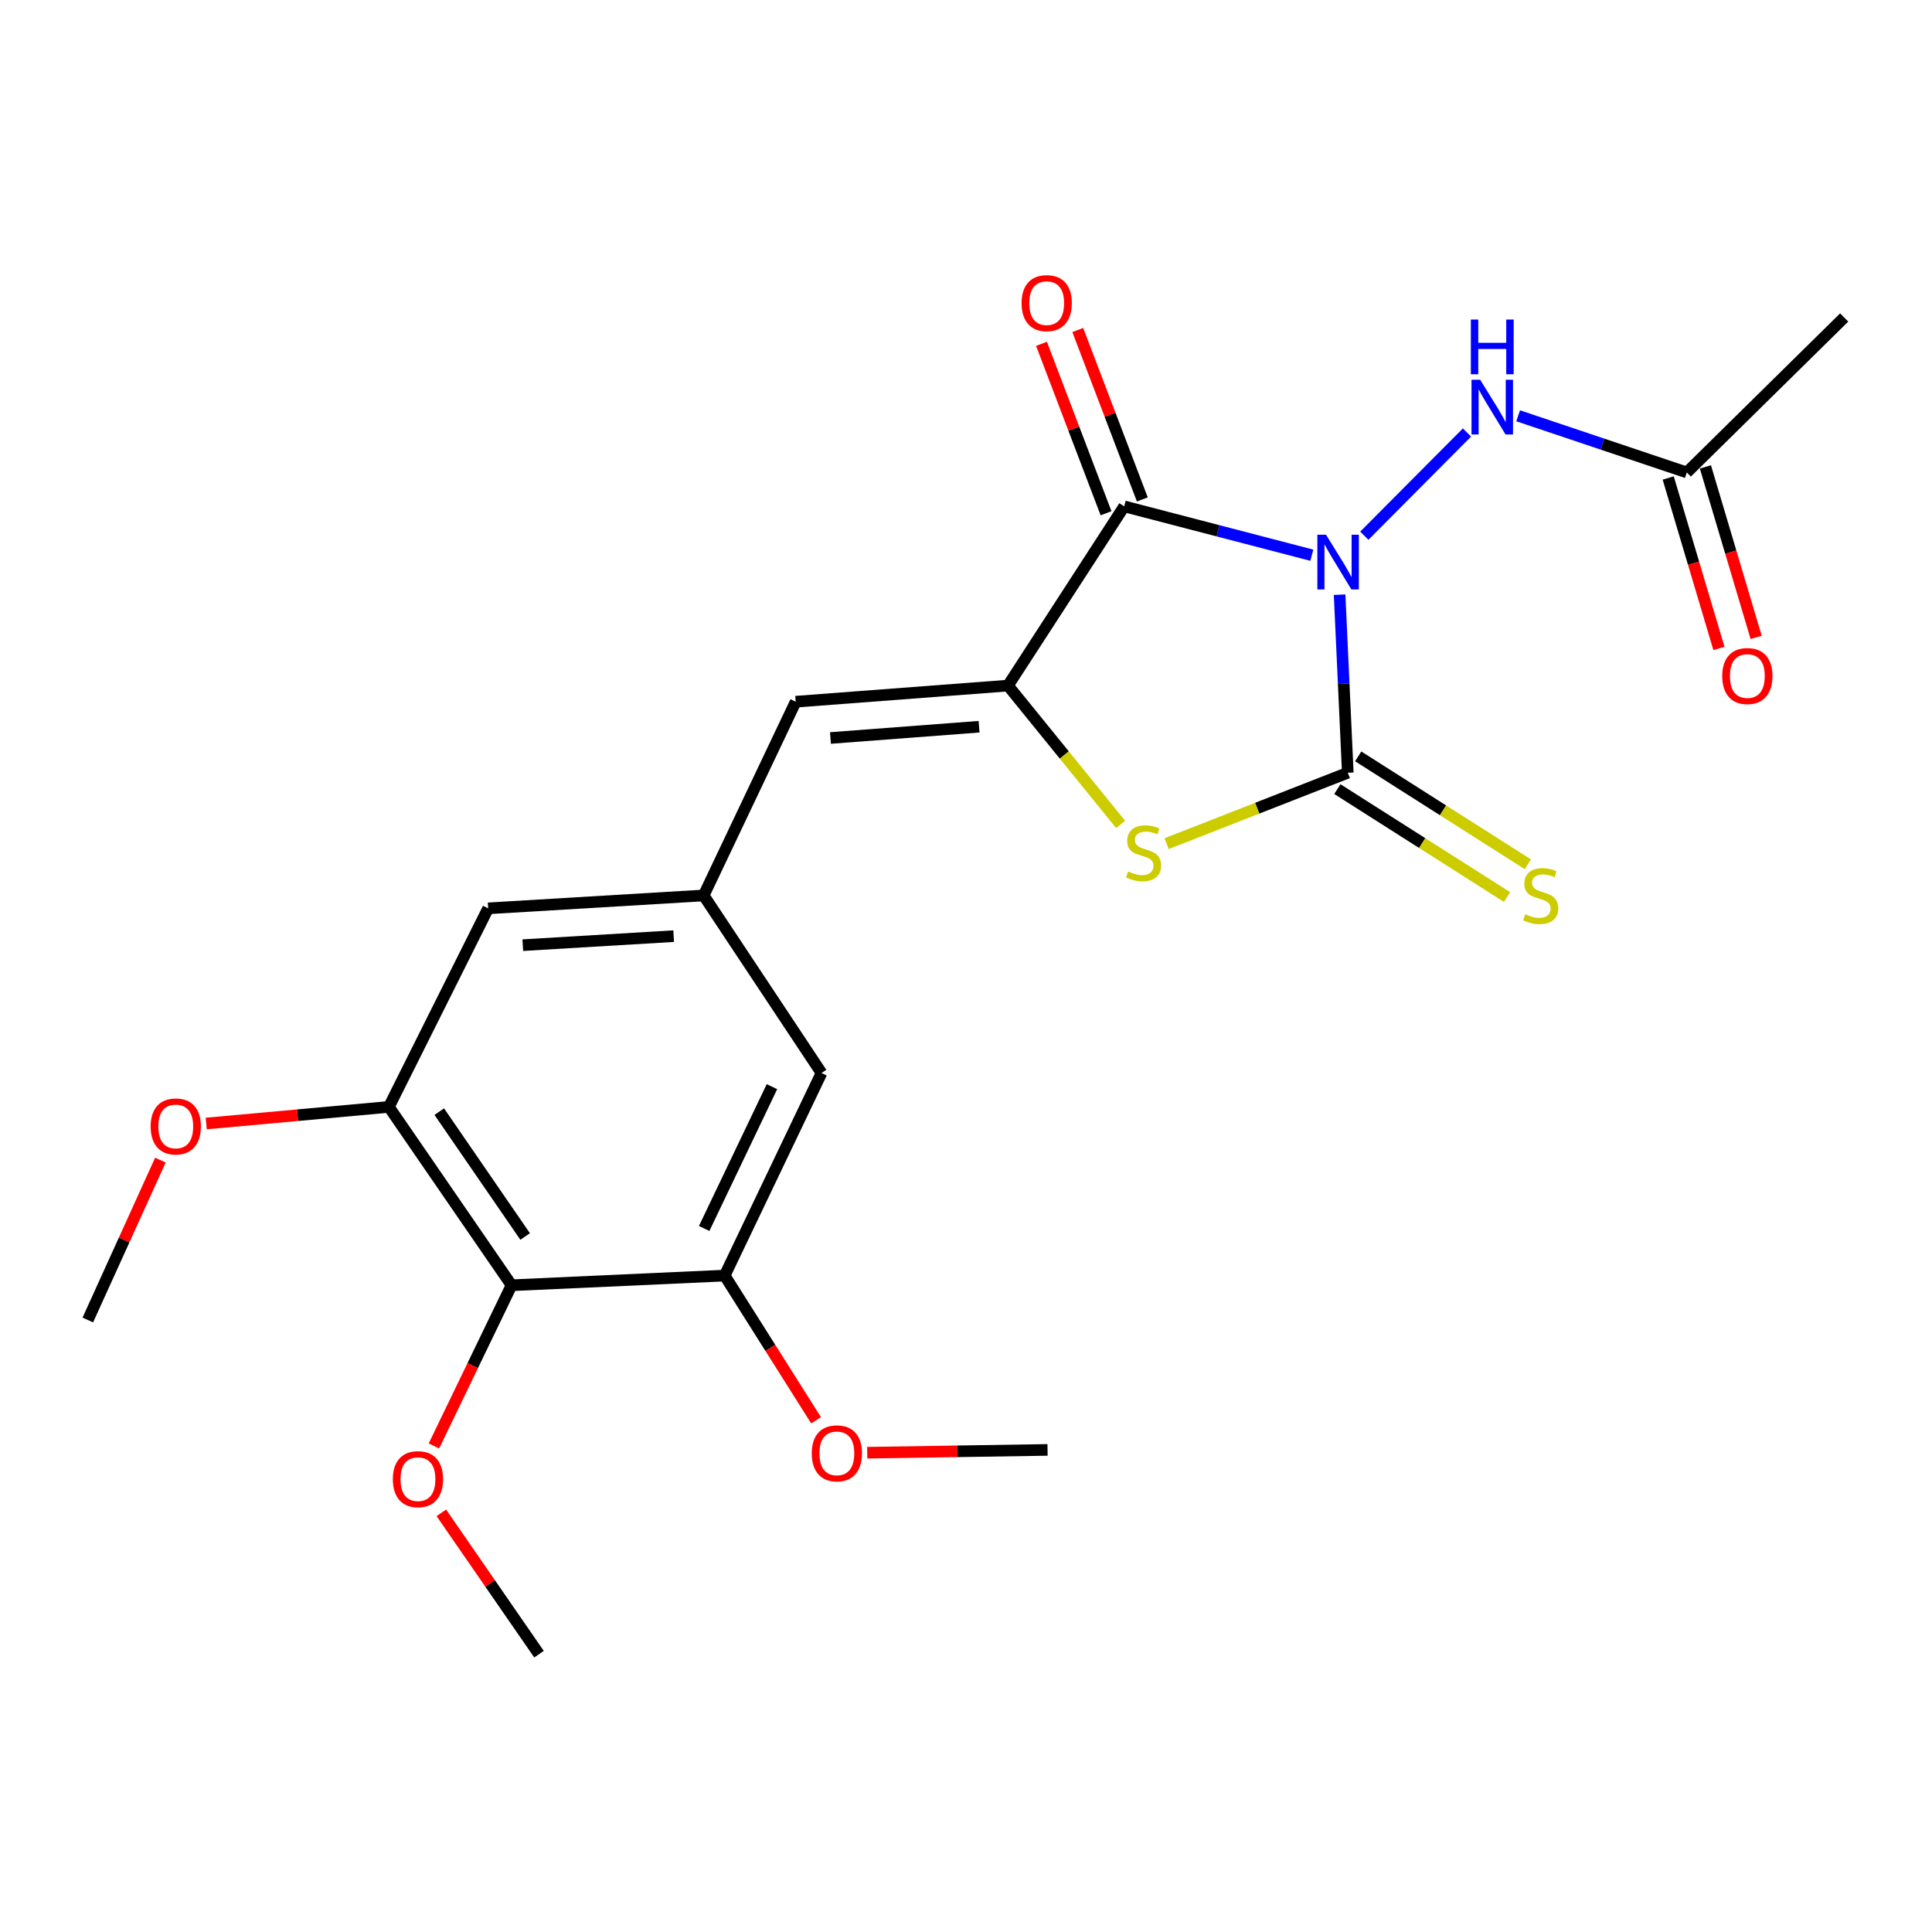 <?xml version='1.0' encoding='iso-8859-1'?>
<svg version='1.1' baseProfile='full'
              xmlns='http://www.w3.org/2000/svg'
                      xmlns:rdkit='http://www.rdkit.org/xml'
                      xmlns:xlink='http://www.w3.org/1999/xlink'
                  xml:space='preserve'
width='1000px' height='1000px' viewBox='0 0 1000 1000'>
<!-- END OF HEADER -->
<rect style='opacity:1.0;fill:#FFFFFF;stroke:none' width='1000' height='1000' x='0' y='0'> </rect>
<path class='bond-0' d='M 679.001,287.382 L 630.44,274.736' style='fill:none;fill-rule:evenodd;stroke:#0000FF;stroke-width:6px;stroke-linecap:butt;stroke-linejoin:miter;stroke-opacity:1' />
<path class='bond-0' d='M 630.44,274.736 L 581.878,262.09' style='fill:none;fill-rule:evenodd;stroke:#000000;stroke-width:6px;stroke-linecap:butt;stroke-linejoin:miter;stroke-opacity:1' />
<path class='bond-1' d='M 693.378,307.813 L 695.496,353.893' style='fill:none;fill-rule:evenodd;stroke:#0000FF;stroke-width:6px;stroke-linecap:butt;stroke-linejoin:miter;stroke-opacity:1' />
<path class='bond-1' d='M 695.496,353.893 L 697.613,399.972' style='fill:none;fill-rule:evenodd;stroke:#000000;stroke-width:6px;stroke-linecap:butt;stroke-linejoin:miter;stroke-opacity:1' />
<path class='bond-4' d='M 706.17,277.283 L 759.305,223.866' style='fill:none;fill-rule:evenodd;stroke:#0000FF;stroke-width:6px;stroke-linecap:butt;stroke-linejoin:miter;stroke-opacity:1' />
<path class='bond-2' d='M 581.878,262.09 L 521.723,354.864' style='fill:none;fill-rule:evenodd;stroke:#000000;stroke-width:6px;stroke-linecap:butt;stroke-linejoin:miter;stroke-opacity:1' />
<path class='bond-12' d='M 591.267,258.514 L 574.561,214.664' style='fill:none;fill-rule:evenodd;stroke:#000000;stroke-width:6px;stroke-linecap:butt;stroke-linejoin:miter;stroke-opacity:1' />
<path class='bond-12' d='M 574.561,214.664 L 557.855,170.815' style='fill:none;fill-rule:evenodd;stroke:#FF0000;stroke-width:6px;stroke-linecap:butt;stroke-linejoin:miter;stroke-opacity:1' />
<path class='bond-12' d='M 572.49,265.667 L 555.785,221.818' style='fill:none;fill-rule:evenodd;stroke:#000000;stroke-width:6px;stroke-linecap:butt;stroke-linejoin:miter;stroke-opacity:1' />
<path class='bond-12' d='M 555.785,221.818 L 539.079,177.968' style='fill:none;fill-rule:evenodd;stroke:#FF0000;stroke-width:6px;stroke-linecap:butt;stroke-linejoin:miter;stroke-opacity:1' />
<path class='bond-3' d='M 697.613,399.972 L 650.722,418.325' style='fill:none;fill-rule:evenodd;stroke:#000000;stroke-width:6px;stroke-linecap:butt;stroke-linejoin:miter;stroke-opacity:1' />
<path class='bond-3' d='M 650.722,418.325 L 603.831,436.677' style='fill:none;fill-rule:evenodd;stroke:#CCCC00;stroke-width:6px;stroke-linecap:butt;stroke-linejoin:miter;stroke-opacity:1' />
<path class='bond-10' d='M 692.221,408.449 L 736.127,436.378' style='fill:none;fill-rule:evenodd;stroke:#000000;stroke-width:6px;stroke-linecap:butt;stroke-linejoin:miter;stroke-opacity:1' />
<path class='bond-10' d='M 736.127,436.378 L 780.033,464.307' style='fill:none;fill-rule:evenodd;stroke:#CCCC00;stroke-width:6px;stroke-linecap:butt;stroke-linejoin:miter;stroke-opacity:1' />
<path class='bond-10' d='M 703.006,391.495 L 746.912,419.424' style='fill:none;fill-rule:evenodd;stroke:#000000;stroke-width:6px;stroke-linecap:butt;stroke-linejoin:miter;stroke-opacity:1' />
<path class='bond-10' d='M 746.912,419.424 L 790.817,447.353' style='fill:none;fill-rule:evenodd;stroke:#CCCC00;stroke-width:6px;stroke-linecap:butt;stroke-linejoin:miter;stroke-opacity:1' />
<path class='bond-5' d='M 521.723,354.864 L 411.848,363.202' style='fill:none;fill-rule:evenodd;stroke:#000000;stroke-width:6px;stroke-linecap:butt;stroke-linejoin:miter;stroke-opacity:1' />
<path class='bond-5' d='M 506.762,376.15 L 429.85,381.987' style='fill:none;fill-rule:evenodd;stroke:#000000;stroke-width:6px;stroke-linecap:butt;stroke-linejoin:miter;stroke-opacity:1' />
<path class='bond-23' d='M 521.723,354.864 L 550.886,390.794' style='fill:none;fill-rule:evenodd;stroke:#000000;stroke-width:6px;stroke-linecap:butt;stroke-linejoin:miter;stroke-opacity:1' />
<path class='bond-23' d='M 550.886,390.794 L 580.049,426.724' style='fill:none;fill-rule:evenodd;stroke:#CCCC00;stroke-width:6px;stroke-linecap:butt;stroke-linejoin:miter;stroke-opacity:1' />
<path class='bond-11' d='M 785.788,215.209 L 829.44,229.876' style='fill:none;fill-rule:evenodd;stroke:#0000FF;stroke-width:6px;stroke-linecap:butt;stroke-linejoin:miter;stroke-opacity:1' />
<path class='bond-11' d='M 829.44,229.876 L 873.091,244.543' style='fill:none;fill-rule:evenodd;stroke:#000000;stroke-width:6px;stroke-linecap:butt;stroke-linejoin:miter;stroke-opacity:1' />
<path class='bond-9' d='M 411.848,363.202 L 364.217,463.488' style='fill:none;fill-rule:evenodd;stroke:#000000;stroke-width:6px;stroke-linecap:butt;stroke-linejoin:miter;stroke-opacity:1' />
<path class='bond-6' d='M 264.779,665.243 L 201.286,572.927' style='fill:none;fill-rule:evenodd;stroke:#000000;stroke-width:6px;stroke-linecap:butt;stroke-linejoin:miter;stroke-opacity:1' />
<path class='bond-6' d='M 271.811,640.009 L 227.365,575.388' style='fill:none;fill-rule:evenodd;stroke:#000000;stroke-width:6px;stroke-linecap:butt;stroke-linejoin:miter;stroke-opacity:1' />
<path class='bond-16' d='M 264.779,665.243 L 244.688,706.833' style='fill:none;fill-rule:evenodd;stroke:#000000;stroke-width:6px;stroke-linecap:butt;stroke-linejoin:miter;stroke-opacity:1' />
<path class='bond-16' d='M 244.688,706.833 L 224.596,748.424' style='fill:none;fill-rule:evenodd;stroke:#FF0000;stroke-width:6px;stroke-linecap:butt;stroke-linejoin:miter;stroke-opacity:1' />
<path class='bond-24' d='M 264.779,665.243 L 375.089,660.242' style='fill:none;fill-rule:evenodd;stroke:#000000;stroke-width:6px;stroke-linecap:butt;stroke-linejoin:miter;stroke-opacity:1' />
<path class='bond-7' d='M 375.089,660.242 L 425.21,555.391' style='fill:none;fill-rule:evenodd;stroke:#000000;stroke-width:6px;stroke-linecap:butt;stroke-linejoin:miter;stroke-opacity:1' />
<path class='bond-7' d='M 364.479,635.849 L 399.564,562.453' style='fill:none;fill-rule:evenodd;stroke:#000000;stroke-width:6px;stroke-linecap:butt;stroke-linejoin:miter;stroke-opacity:1' />
<path class='bond-17' d='M 375.089,660.242 L 398.742,697.685' style='fill:none;fill-rule:evenodd;stroke:#000000;stroke-width:6px;stroke-linecap:butt;stroke-linejoin:miter;stroke-opacity:1' />
<path class='bond-17' d='M 398.742,697.685 L 422.395,735.129' style='fill:none;fill-rule:evenodd;stroke:#FF0000;stroke-width:6px;stroke-linecap:butt;stroke-linejoin:miter;stroke-opacity:1' />
<path class='bond-8' d='M 201.286,572.927 L 252.668,470.163' style='fill:none;fill-rule:evenodd;stroke:#000000;stroke-width:6px;stroke-linecap:butt;stroke-linejoin:miter;stroke-opacity:1' />
<path class='bond-18' d='M 201.286,572.927 L 154.016,577.228' style='fill:none;fill-rule:evenodd;stroke:#000000;stroke-width:6px;stroke-linecap:butt;stroke-linejoin:miter;stroke-opacity:1' />
<path class='bond-18' d='M 154.016,577.228 L 106.745,581.528' style='fill:none;fill-rule:evenodd;stroke:#FF0000;stroke-width:6px;stroke-linecap:butt;stroke-linejoin:miter;stroke-opacity:1' />
<path class='bond-13' d='M 364.217,463.488 L 425.21,555.391' style='fill:none;fill-rule:evenodd;stroke:#000000;stroke-width:6px;stroke-linecap:butt;stroke-linejoin:miter;stroke-opacity:1' />
<path class='bond-14' d='M 364.217,463.488 L 252.668,470.163' style='fill:none;fill-rule:evenodd;stroke:#000000;stroke-width:6px;stroke-linecap:butt;stroke-linejoin:miter;stroke-opacity:1' />
<path class='bond-14' d='M 348.685,484.546 L 270.6,489.219' style='fill:none;fill-rule:evenodd;stroke:#000000;stroke-width:6px;stroke-linecap:butt;stroke-linejoin:miter;stroke-opacity:1' />
<path class='bond-15' d='M 863.462,247.408 L 876.589,291.519' style='fill:none;fill-rule:evenodd;stroke:#000000;stroke-width:6px;stroke-linecap:butt;stroke-linejoin:miter;stroke-opacity:1' />
<path class='bond-15' d='M 876.589,291.519 L 889.717,335.629' style='fill:none;fill-rule:evenodd;stroke:#FF0000;stroke-width:6px;stroke-linecap:butt;stroke-linejoin:miter;stroke-opacity:1' />
<path class='bond-15' d='M 882.72,241.677 L 895.848,285.787' style='fill:none;fill-rule:evenodd;stroke:#000000;stroke-width:6px;stroke-linecap:butt;stroke-linejoin:miter;stroke-opacity:1' />
<path class='bond-15' d='M 895.848,285.787 L 908.975,329.897' style='fill:none;fill-rule:evenodd;stroke:#FF0000;stroke-width:6px;stroke-linecap:butt;stroke-linejoin:miter;stroke-opacity:1' />
<path class='bond-19' d='M 873.091,244.543 L 954.545,164.327' style='fill:none;fill-rule:evenodd;stroke:#000000;stroke-width:6px;stroke-linecap:butt;stroke-linejoin:miter;stroke-opacity:1' />
<path class='bond-20' d='M 228.436,783.044 L 253.713,819.624' style='fill:none;fill-rule:evenodd;stroke:#FF0000;stroke-width:6px;stroke-linecap:butt;stroke-linejoin:miter;stroke-opacity:1' />
<path class='bond-20' d='M 253.713,819.624 L 278.99,856.203' style='fill:none;fill-rule:evenodd;stroke:#000000;stroke-width:6px;stroke-linecap:butt;stroke-linejoin:miter;stroke-opacity:1' />
<path class='bond-21' d='M 448.884,751.922 L 495.545,751.196' style='fill:none;fill-rule:evenodd;stroke:#FF0000;stroke-width:6px;stroke-linecap:butt;stroke-linejoin:miter;stroke-opacity:1' />
<path class='bond-21' d='M 495.545,751.196 L 542.206,750.47' style='fill:none;fill-rule:evenodd;stroke:#000000;stroke-width:6px;stroke-linecap:butt;stroke-linejoin:miter;stroke-opacity:1' />
<path class='bond-22' d='M 83.025,600.475 L 64.24,641.851' style='fill:none;fill-rule:evenodd;stroke:#FF0000;stroke-width:6px;stroke-linecap:butt;stroke-linejoin:miter;stroke-opacity:1' />
<path class='bond-22' d='M 64.24,641.851 L 45.455,683.226' style='fill:none;fill-rule:evenodd;stroke:#000000;stroke-width:6px;stroke-linecap:butt;stroke-linejoin:miter;stroke-opacity:1' />
<path  class='atom-0' d='M 686.341 276.764
L 695.621 291.764
Q 696.541 293.244, 698.021 295.924
Q 699.501 298.604, 699.581 298.764
L 699.581 276.764
L 703.341 276.764
L 703.341 305.084
L 699.461 305.084
L 689.501 288.684
Q 688.341 286.764, 687.101 284.564
Q 685.901 282.364, 685.541 281.684
L 685.541 305.084
L 681.861 305.084
L 681.861 276.764
L 686.341 276.764
' fill='#0000FF'/>
<path  class='atom-4' d='M 583.914 451.061
Q 584.234 451.181, 585.554 451.741
Q 586.874 452.301, 588.314 452.661
Q 589.794 452.981, 591.234 452.981
Q 593.914 452.981, 595.474 451.701
Q 597.034 450.381, 597.034 448.101
Q 597.034 446.541, 596.234 445.581
Q 595.474 444.621, 594.274 444.101
Q 593.074 443.581, 591.074 442.981
Q 588.554 442.221, 587.034 441.501
Q 585.554 440.781, 584.474 439.261
Q 583.434 437.741, 583.434 435.181
Q 583.434 431.621, 585.834 429.421
Q 588.274 427.221, 593.074 427.221
Q 596.354 427.221, 600.074 428.781
L 599.154 431.861
Q 595.754 430.461, 593.194 430.461
Q 590.434 430.461, 588.914 431.621
Q 587.394 432.741, 587.434 434.701
Q 587.434 436.221, 588.194 437.141
Q 588.994 438.061, 590.114 438.581
Q 591.274 439.101, 593.194 439.701
Q 595.754 440.501, 597.274 441.301
Q 598.794 442.101, 599.874 443.741
Q 600.994 445.341, 600.994 448.101
Q 600.994 452.021, 598.354 454.141
Q 595.754 456.221, 591.394 456.221
Q 588.874 456.221, 586.954 455.661
Q 585.074 455.141, 582.834 454.221
L 583.914 451.061
' fill='#CCCC00'/>
<path  class='atom-5' d='M 766.132 196.549
L 775.412 211.549
Q 776.332 213.029, 777.812 215.709
Q 779.292 218.389, 779.372 218.549
L 779.372 196.549
L 783.132 196.549
L 783.132 224.869
L 779.252 224.869
L 769.292 208.469
Q 768.132 206.549, 766.892 204.349
Q 765.692 202.149, 765.332 201.469
L 765.332 224.869
L 761.652 224.869
L 761.652 196.549
L 766.132 196.549
' fill='#0000FF'/>
<path  class='atom-5' d='M 761.312 165.397
L 765.152 165.397
L 765.152 177.437
L 779.632 177.437
L 779.632 165.397
L 783.472 165.397
L 783.472 193.717
L 779.632 193.717
L 779.632 180.637
L 765.152 180.637
L 765.152 193.717
L 761.312 193.717
L 761.312 165.397
' fill='#0000FF'/>
<path  class='atom-11' d='M 789.464 473.208
Q 789.784 473.328, 791.104 473.888
Q 792.424 474.448, 793.864 474.808
Q 795.344 475.128, 796.784 475.128
Q 799.464 475.128, 801.024 473.848
Q 802.584 472.528, 802.584 470.248
Q 802.584 468.688, 801.784 467.728
Q 801.024 466.768, 799.824 466.248
Q 798.624 465.728, 796.624 465.128
Q 794.104 464.368, 792.584 463.648
Q 791.104 462.928, 790.024 461.408
Q 788.984 459.888, 788.984 457.328
Q 788.984 453.768, 791.384 451.568
Q 793.824 449.368, 798.624 449.368
Q 801.904 449.368, 805.624 450.928
L 804.704 454.008
Q 801.304 452.608, 798.744 452.608
Q 795.984 452.608, 794.464 453.768
Q 792.944 454.888, 792.984 456.848
Q 792.984 458.368, 793.744 459.288
Q 794.544 460.208, 795.664 460.728
Q 796.824 461.248, 798.744 461.848
Q 801.304 462.648, 802.824 463.448
Q 804.344 464.248, 805.424 465.888
Q 806.544 467.488, 806.544 470.248
Q 806.544 474.168, 803.904 476.288
Q 801.304 478.368, 796.944 478.368
Q 794.424 478.368, 792.504 477.808
Q 790.624 477.288, 788.384 476.368
L 789.464 473.208
' fill='#CCCC00'/>
<path  class='atom-13' d='M 528.771 156.895
Q 528.771 150.095, 532.131 146.295
Q 535.491 142.495, 541.771 142.495
Q 548.051 142.495, 551.411 146.295
Q 554.771 150.095, 554.771 156.895
Q 554.771 163.775, 551.371 167.695
Q 547.971 171.575, 541.771 171.575
Q 535.531 171.575, 532.131 167.695
Q 528.771 163.815, 528.771 156.895
M 541.771 168.375
Q 546.091 168.375, 548.411 165.495
Q 550.771 162.575, 550.771 156.895
Q 550.771 151.335, 548.411 148.535
Q 546.091 145.695, 541.771 145.695
Q 537.451 145.695, 535.091 148.495
Q 532.771 151.295, 532.771 156.895
Q 532.771 162.615, 535.091 165.495
Q 537.451 168.375, 541.771 168.375
' fill='#FF0000'/>
<path  class='atom-16' d='M 891.425 349.909
Q 891.425 343.109, 894.785 339.309
Q 898.145 335.509, 904.425 335.509
Q 910.705 335.509, 914.065 339.309
Q 917.425 343.109, 917.425 349.909
Q 917.425 356.789, 914.025 360.709
Q 910.625 364.589, 904.425 364.589
Q 898.185 364.589, 894.785 360.709
Q 891.425 356.829, 891.425 349.909
M 904.425 361.389
Q 908.745 361.389, 911.065 358.509
Q 913.425 355.589, 913.425 349.909
Q 913.425 344.349, 911.065 341.549
Q 908.745 338.709, 904.425 338.709
Q 900.105 338.709, 897.745 341.509
Q 895.425 344.309, 895.425 349.909
Q 895.425 355.629, 897.745 358.509
Q 900.105 361.389, 904.425 361.389
' fill='#FF0000'/>
<path  class='atom-17' d='M 203.333 765.609
Q 203.333 758.809, 206.693 755.009
Q 210.053 751.209, 216.333 751.209
Q 222.613 751.209, 225.973 755.009
Q 229.333 758.809, 229.333 765.609
Q 229.333 772.489, 225.933 776.409
Q 222.533 780.289, 216.333 780.289
Q 210.093 780.289, 206.693 776.409
Q 203.333 772.529, 203.333 765.609
M 216.333 777.089
Q 220.653 777.089, 222.973 774.209
Q 225.333 771.289, 225.333 765.609
Q 225.333 760.049, 222.973 757.249
Q 220.653 754.409, 216.333 754.409
Q 212.013 754.409, 209.653 757.209
Q 207.333 760.009, 207.333 765.609
Q 207.333 771.329, 209.653 774.209
Q 212.013 777.089, 216.333 777.089
' fill='#FF0000'/>
<path  class='atom-18' d='M 420.158 752.247
Q 420.158 745.447, 423.518 741.647
Q 426.878 737.847, 433.158 737.847
Q 439.438 737.847, 442.798 741.647
Q 446.158 745.447, 446.158 752.247
Q 446.158 759.127, 442.758 763.047
Q 439.358 766.927, 433.158 766.927
Q 426.918 766.927, 423.518 763.047
Q 420.158 759.167, 420.158 752.247
M 433.158 763.727
Q 437.478 763.727, 439.798 760.847
Q 442.158 757.927, 442.158 752.247
Q 442.158 746.687, 439.798 743.887
Q 437.478 741.047, 433.158 741.047
Q 428.838 741.047, 426.478 743.847
Q 424.158 746.647, 424.158 752.247
Q 424.158 757.967, 426.478 760.847
Q 428.838 763.727, 433.158 763.727
' fill='#FF0000'/>
<path  class='atom-19' d='M 77.976 583.042
Q 77.976 576.242, 81.336 572.442
Q 84.696 568.642, 90.976 568.642
Q 97.256 568.642, 100.616 572.442
Q 103.976 576.242, 103.976 583.042
Q 103.976 589.922, 100.576 593.842
Q 97.176 597.722, 90.976 597.722
Q 84.736 597.722, 81.336 593.842
Q 77.976 589.962, 77.976 583.042
M 90.976 594.522
Q 95.296 594.522, 97.616 591.642
Q 99.976 588.722, 99.976 583.042
Q 99.976 577.482, 97.616 574.682
Q 95.296 571.842, 90.976 571.842
Q 86.656 571.842, 84.296 574.642
Q 81.976 577.442, 81.976 583.042
Q 81.976 588.762, 84.296 591.642
Q 86.656 594.522, 90.976 594.522
' fill='#FF0000'/>
</svg>
